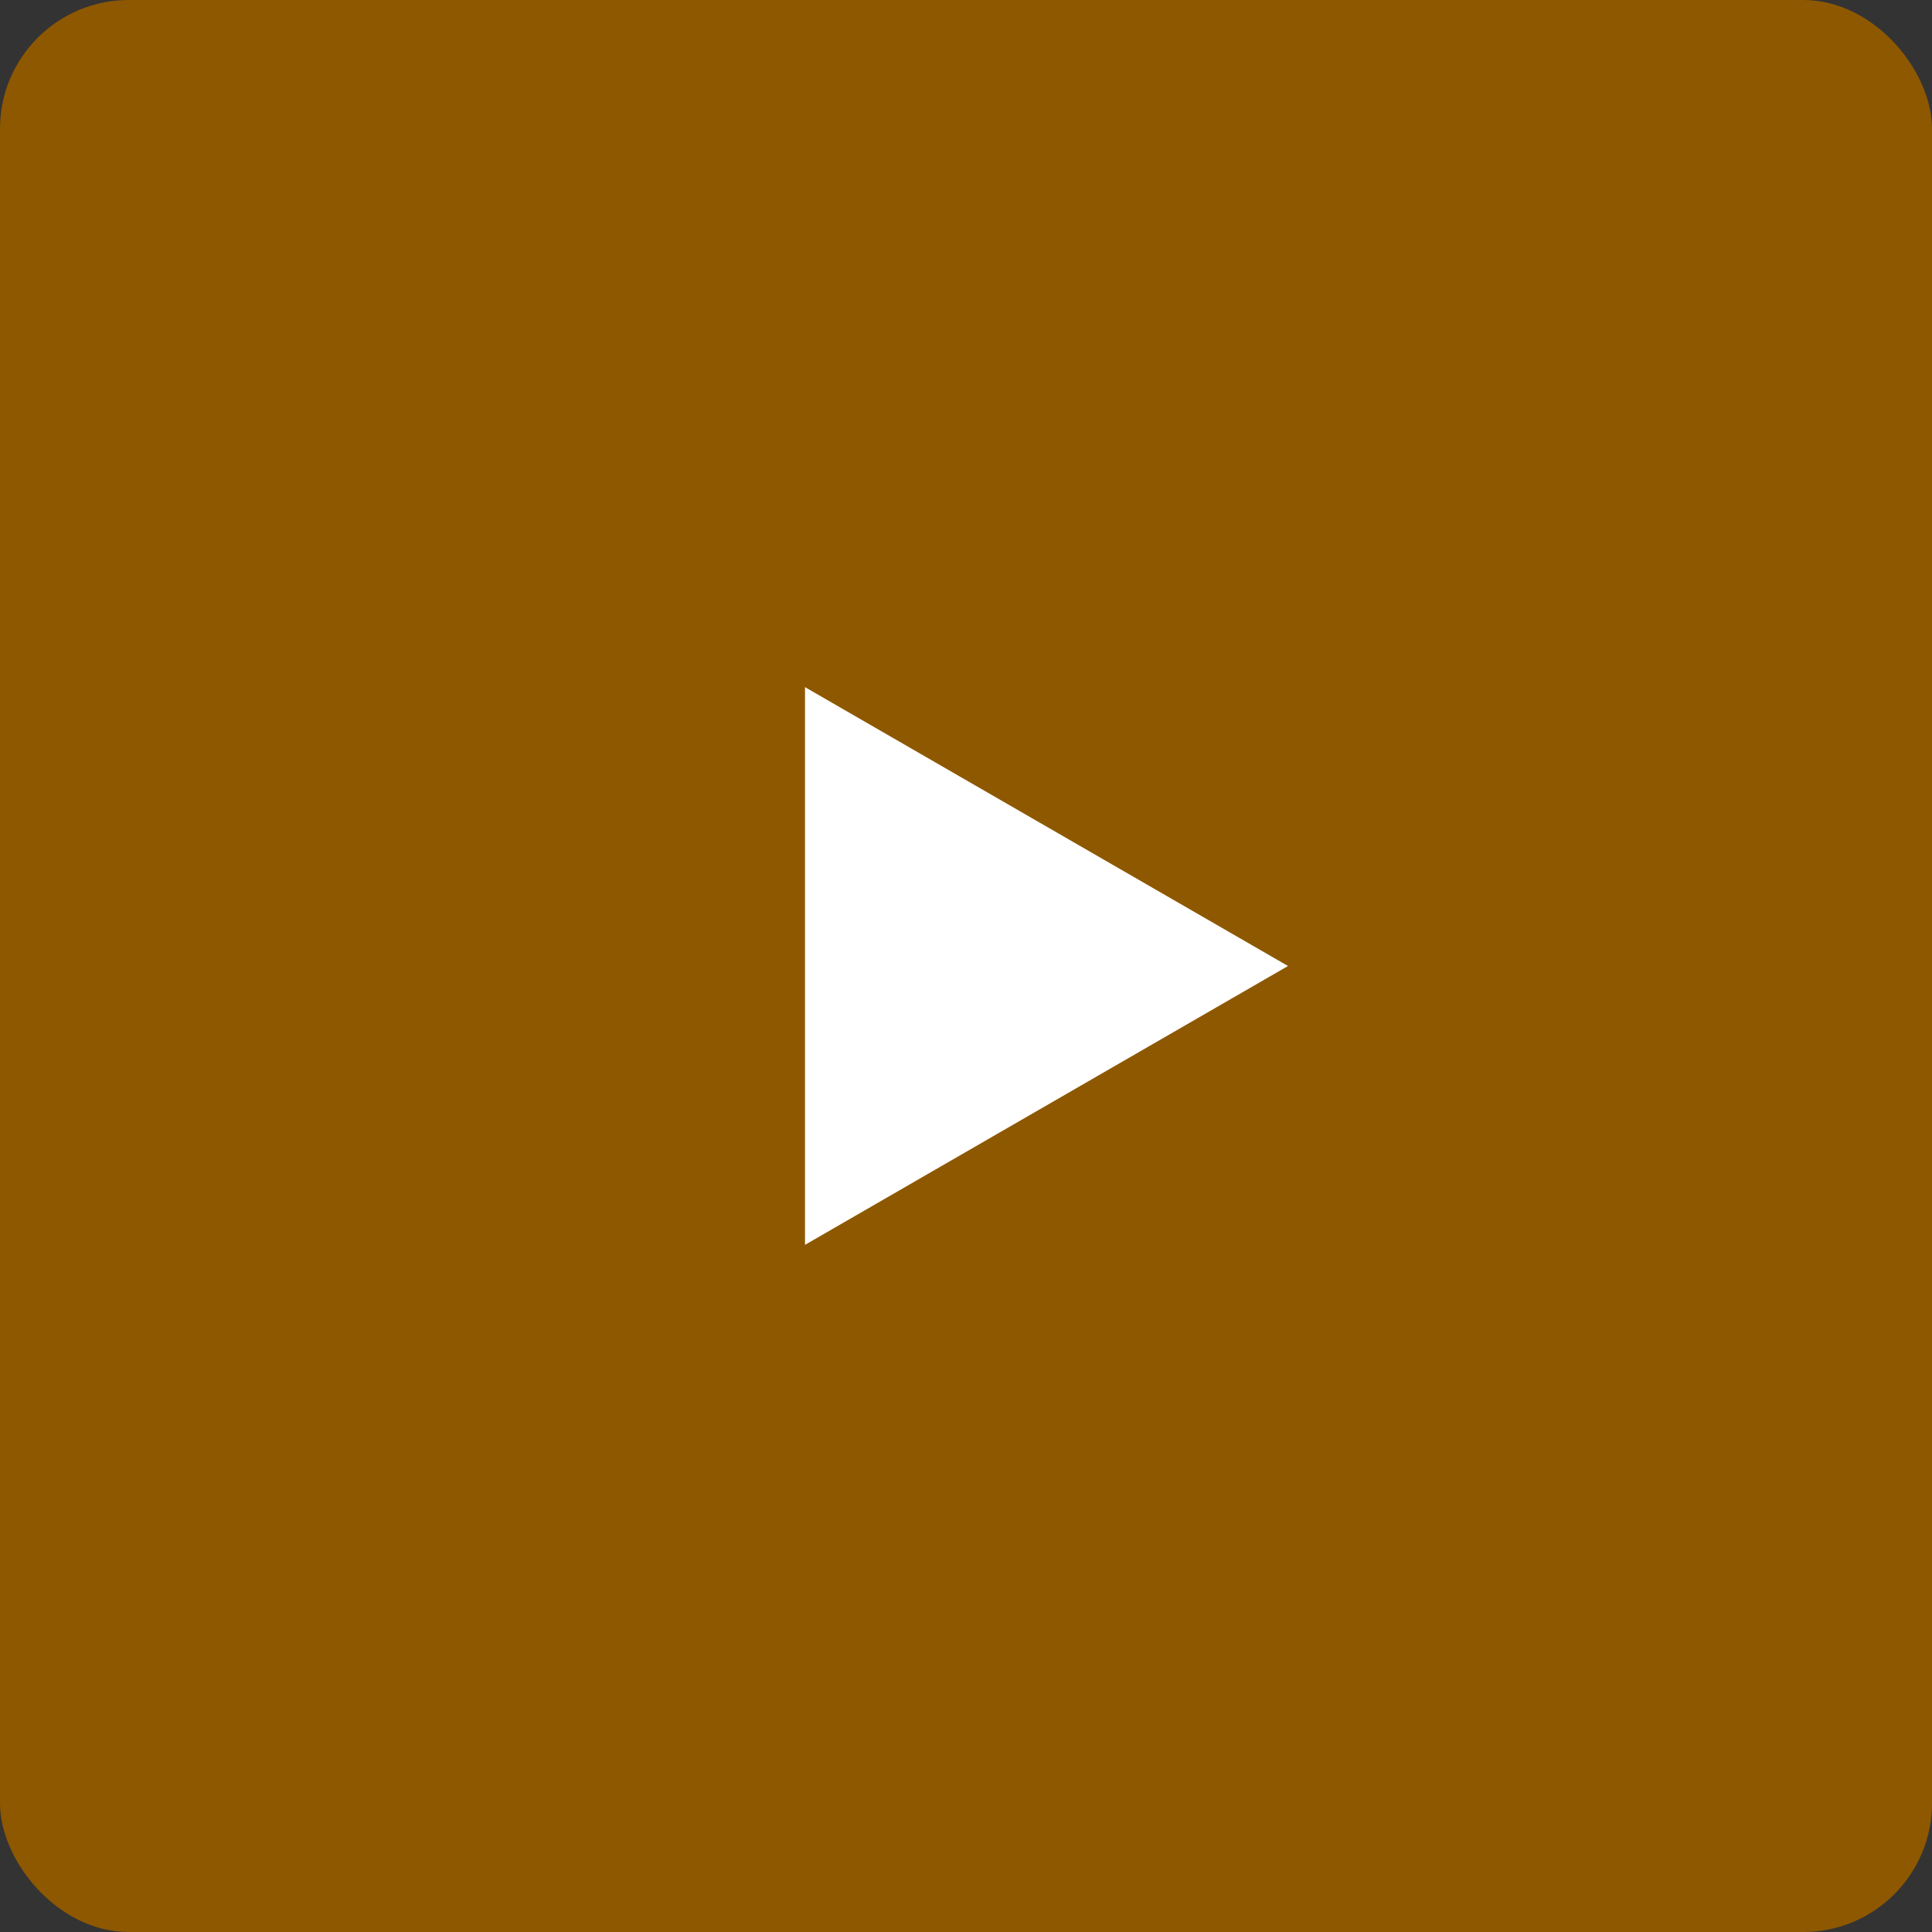 <?xml version="1.0" encoding="UTF-8"?> <svg xmlns="http://www.w3.org/2000/svg" width="75" height="75" viewBox="0 0 75 75" fill="none"><rect x="0" y="0" width="75" height="75" fill="#333333" stroke="none"/><rect width="75" height="75" rx="5" fill="#8E5800"></rect><path d="M50 37.5L31.25 26.675V48.325L50 37.5Z" fill="white"></path></svg> 